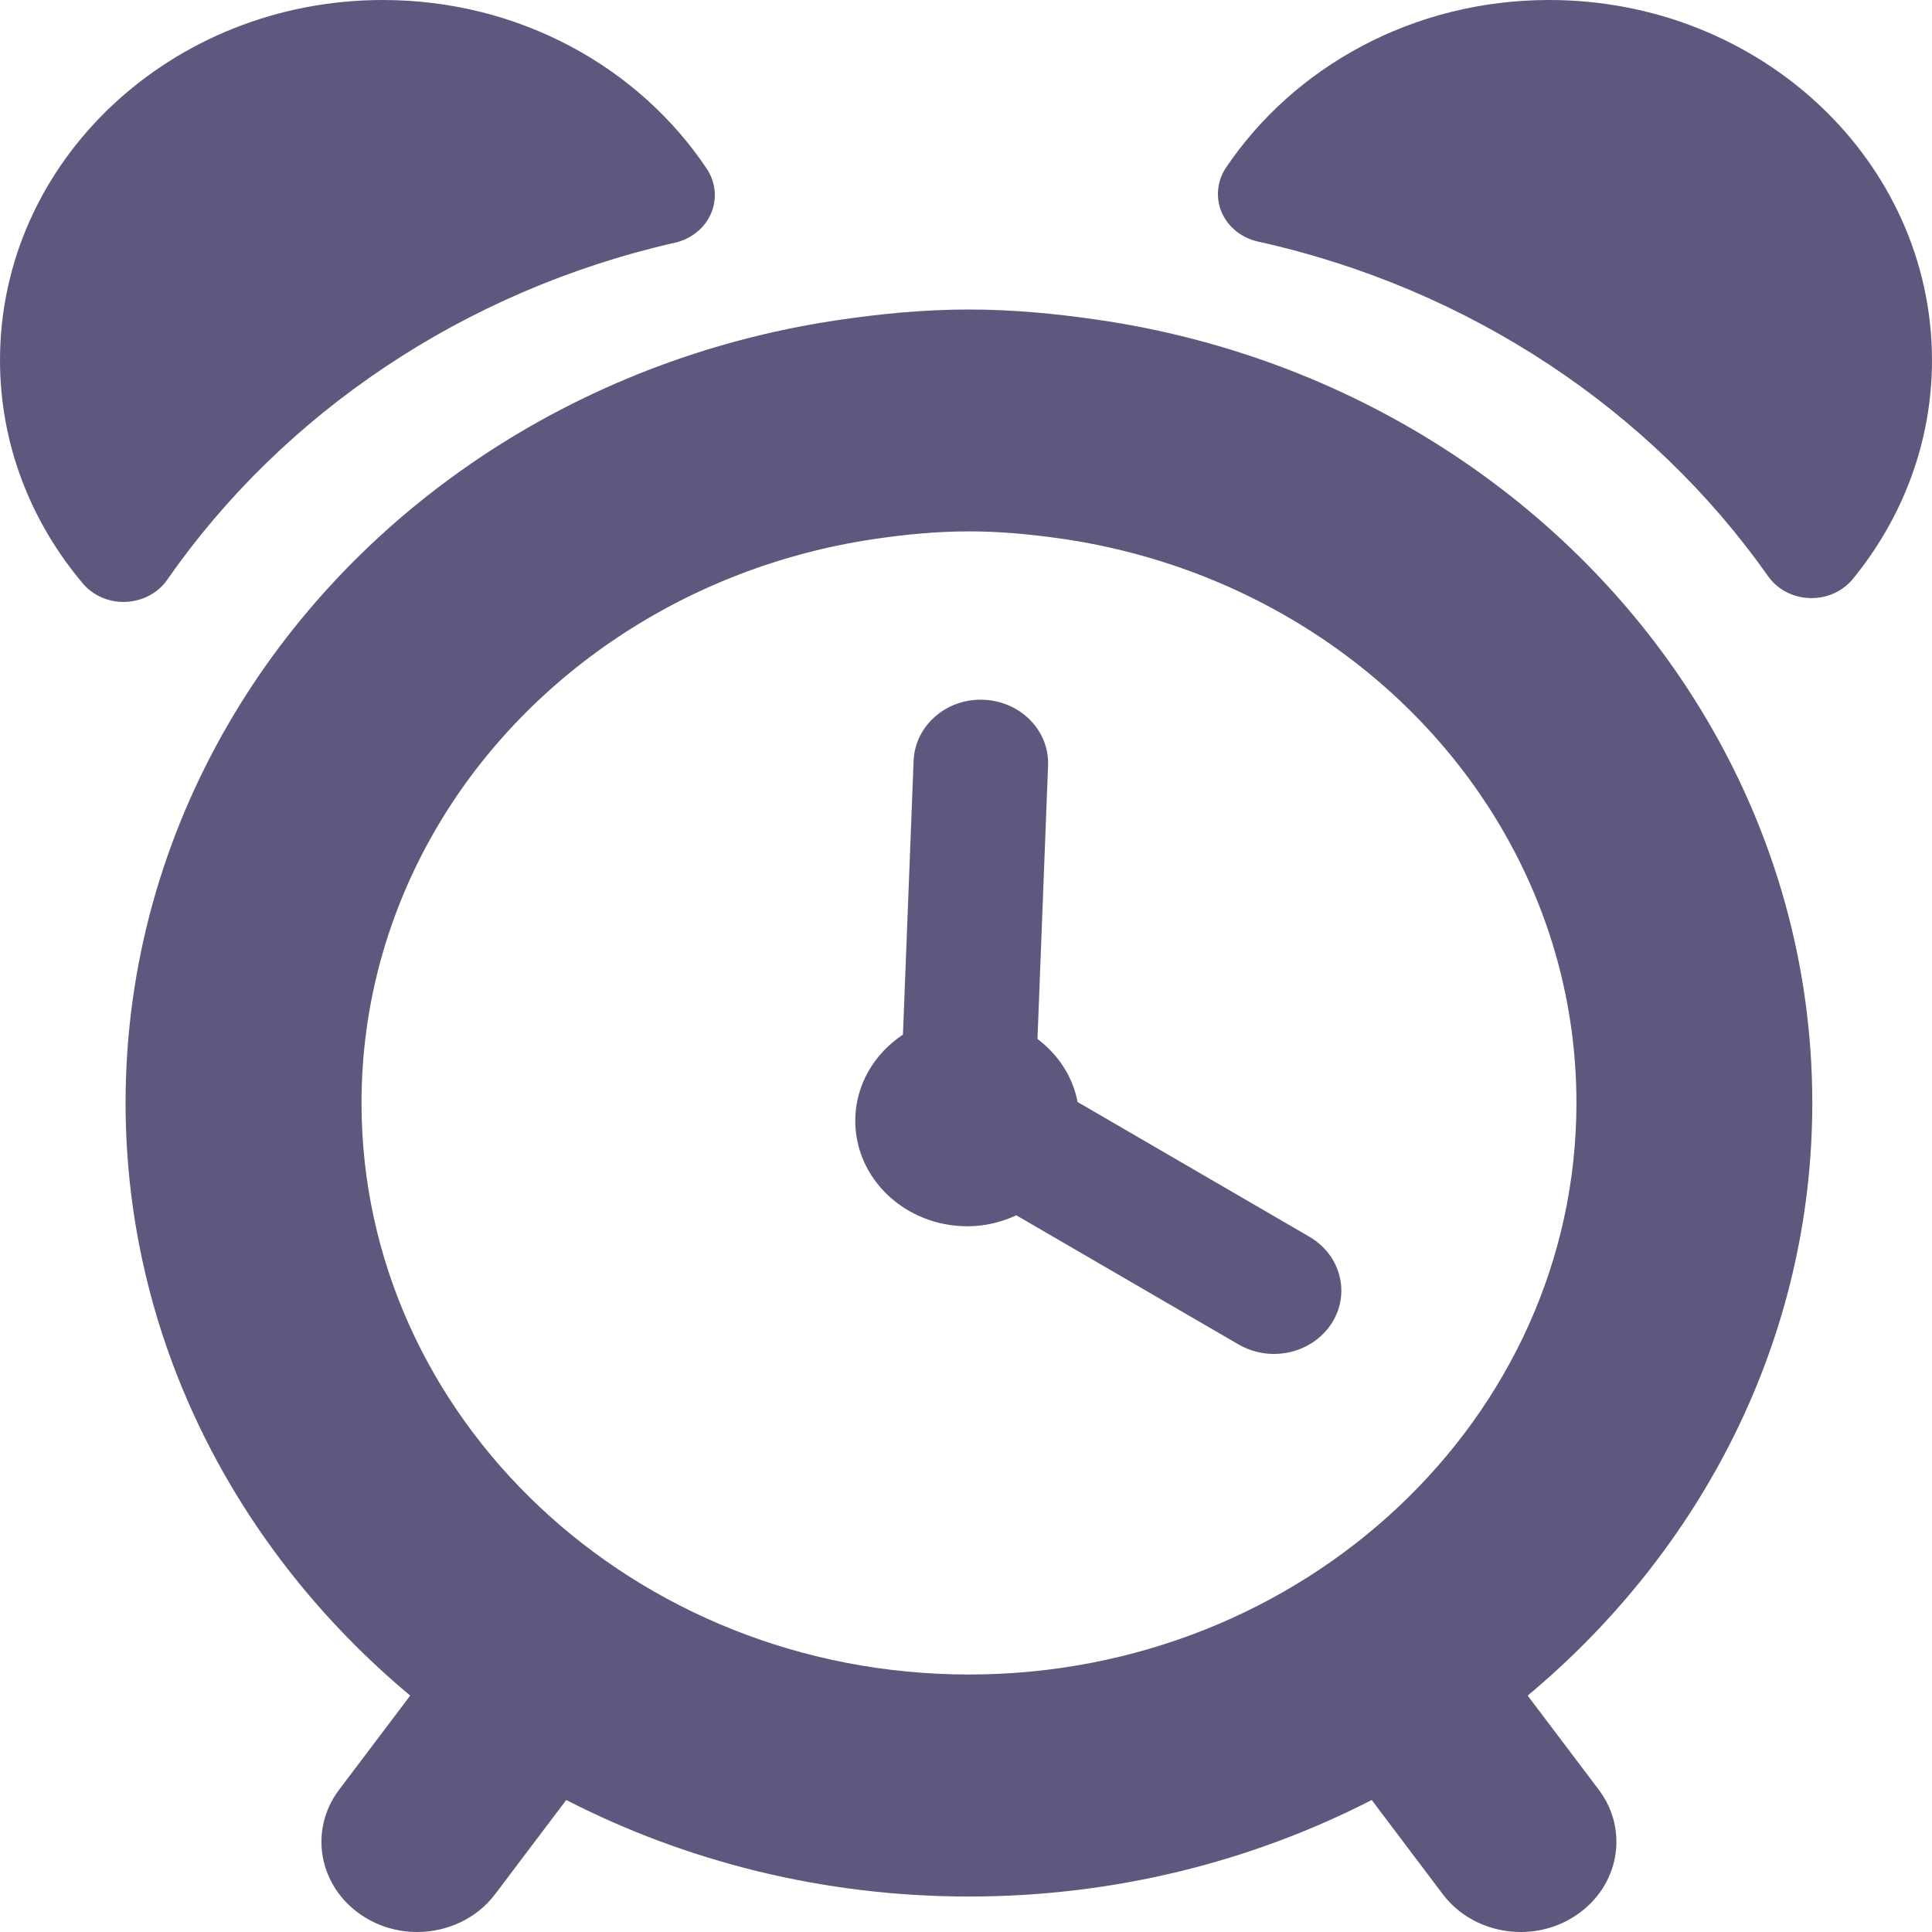 <svg id="p-pickup" viewBox="0 0 25 25" style="background-color:none" version="1.1"
	xmlns="http://www.w3.org/2000/svg" xmlns:xlink="http://www.w3.org/1999/xlink" xml:space="preserve"
	x="0px" y="0px" width="25px" height="25px">
		<path id="time" d="M 12.539 21.668 C 8.204 21.668 4.678 18.351 4.678 14.272 C 4.678 13.001 5.021 11.804 5.623 10.758 C 6.77 8.768 8.863 7.334 11.327 6.973 C 11.723 6.915 12.126 6.876 12.539 6.876 C 12.928 6.876 13.308 6.911 13.682 6.963 C 16.168 7.306 18.283 8.74 19.443 10.739 C 20.053 11.789 20.399 12.992 20.399 14.272 C 20.399 18.351 16.873 21.668 12.539 21.668 ZM 23.451 14.272 C 23.451 12.473 22.954 10.782 22.086 9.311 C 20.479 6.586 17.592 4.627 14.194 4.136 C 13.653 4.058 13.103 4.005 12.538 4.005 C 11.948 4.005 11.374 4.062 10.809 4.147 C 7.426 4.658 4.553 6.625 2.963 9.354 C 2.111 10.815 1.625 12.491 1.625 14.272 C 1.625 17.323 3.055 20.06 5.308 21.941 L 4.388 23.159 C 3.992 23.684 4.123 24.411 4.681 24.784 C 4.899 24.93 5.149 25 5.397 25 C 5.785 25 6.167 24.829 6.408 24.509 L 7.327 23.292 C 8.876 24.087 10.652 24.541 12.538 24.541 C 14.424 24.541 16.2 24.087 17.75 23.292 L 18.668 24.509 C 18.91 24.83 19.291 25 19.679 25 C 19.927 25 20.177 24.93 20.394 24.784 C 20.952 24.411 21.084 23.684 20.688 23.159 L 19.768 21.941 C 22.021 20.06 23.451 17.323 23.451 14.272 ZM 16.943 16.003 L 13.944 14.26 C 13.882 13.93 13.692 13.646 13.425 13.444 L 13.562 9.904 C 13.579 9.452 13.204 9.072 12.724 9.055 C 12.245 9.035 11.84 9.392 11.822 9.844 L 11.684 13.388 C 11.312 13.635 11.067 14.041 11.067 14.503 C 11.067 15.257 11.717 15.868 12.519 15.868 C 12.747 15.868 12.96 15.814 13.151 15.726 L 16.028 17.398 C 16.171 17.48 16.329 17.52 16.485 17.52 C 16.777 17.52 17.061 17.382 17.227 17.131 C 17.48 16.745 17.352 16.241 16.943 16.003 ZM 20.046 0 C 18.285 0 16.741 0.866 15.864 2.17 C 15.748 2.343 15.728 2.559 15.809 2.749 C 15.892 2.939 16.066 3.079 16.279 3.126 C 19.021 3.734 21.367 5.31 22.879 7.456 C 22.999 7.627 23.199 7.732 23.417 7.739 C 23.635 7.747 23.841 7.655 23.975 7.493 C 24.616 6.708 25 5.728 25 4.66 C 24.998 2.086 22.781 0 20.046 0 ZM 2.163 7.503 C 3.662 5.35 6 3.762 8.735 3.14 C 8.946 3.092 9.119 2.952 9.2 2.764 C 9.282 2.575 9.262 2.361 9.148 2.187 C 8.272 0.874 6.723 0 4.954 0 C 2.219 0 0 2.086 0 4.66 C 0 5.752 0.401 6.755 1.071 7.549 C 1.205 7.709 1.413 7.798 1.629 7.788 C 1.846 7.779 2.045 7.673 2.163 7.503 Z" fill="#5f587e"/></svg>